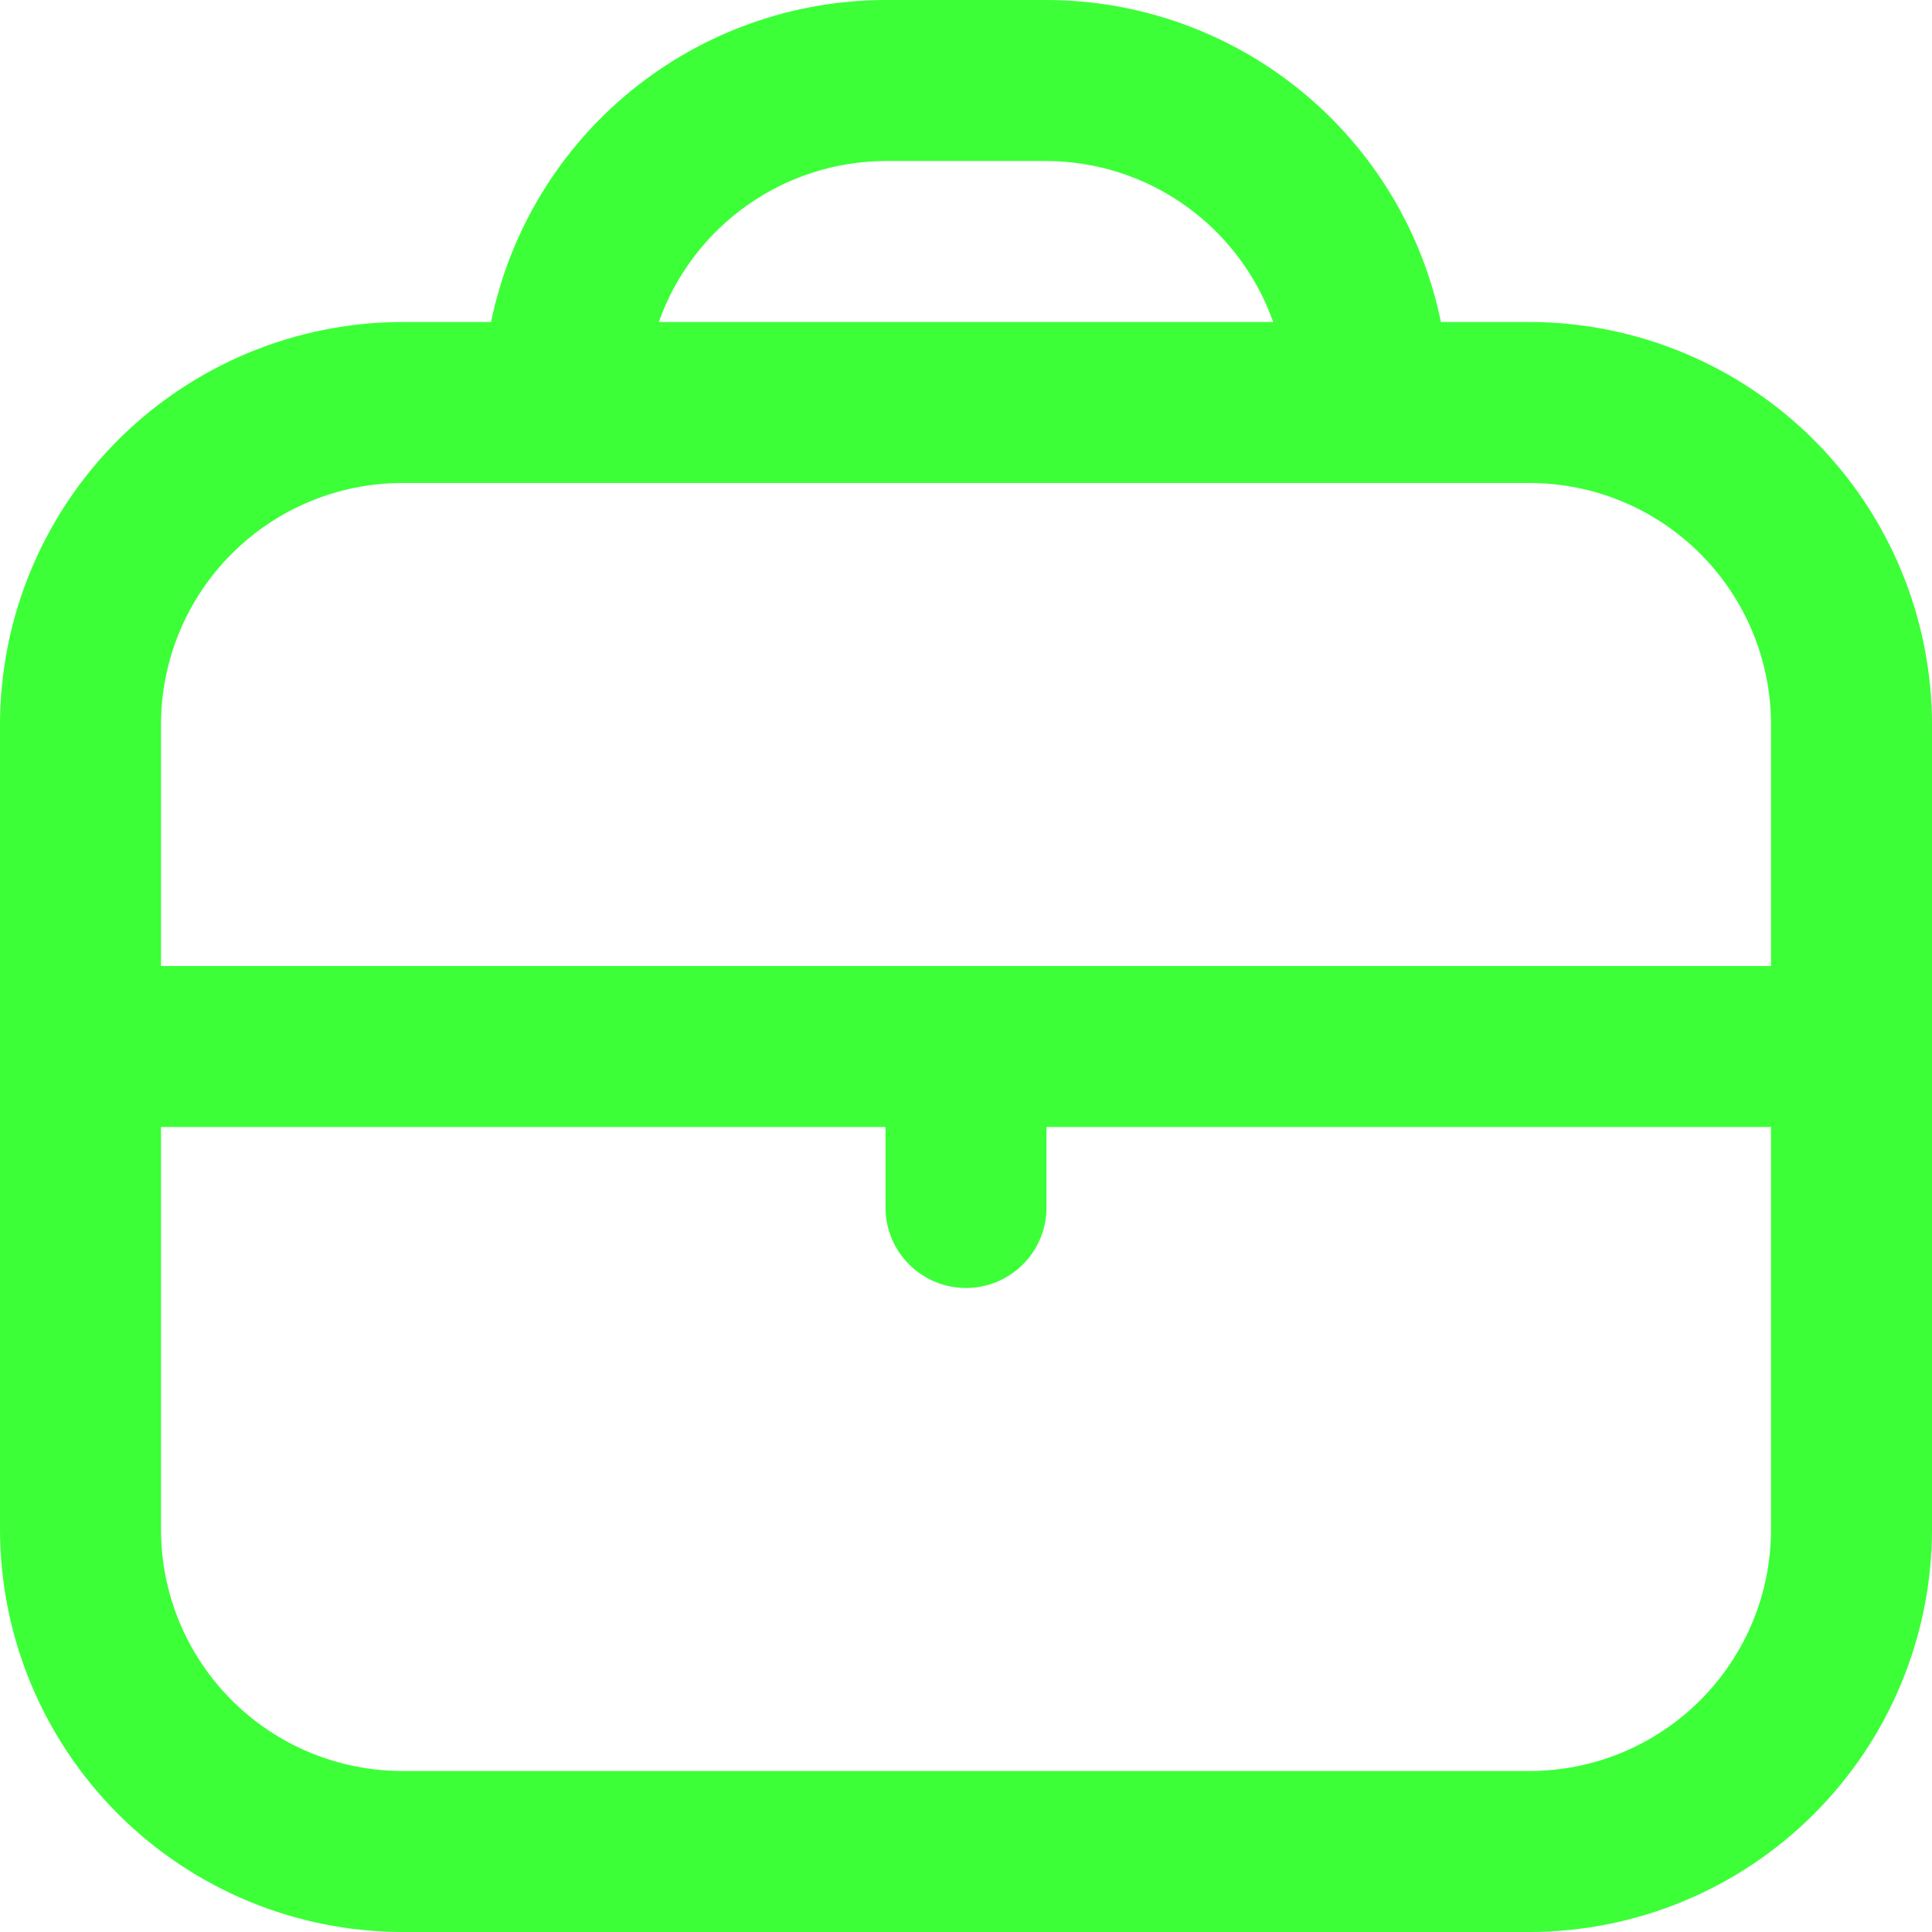 <svg width="42" height="42" viewBox="0 0 42 42" fill="none" xmlns="http://www.w3.org/2000/svg">
<g clip-path="url(#clip0_104_140)">
<path d="M33.25 7H31.325C30.919 5.025 29.844 3.25 28.282 1.975C26.72 0.7 24.766 0.003 22.75 0L19.25 0C17.234 0.003 15.28 0.7 13.718 1.975C12.156 3.25 11.081 5.025 10.675 7H8.75C6.43 7.003 4.206 7.926 2.566 9.566C0.926 11.206 0.003 13.43 0 15.75L0 33.25C0.003 35.57 0.926 37.794 2.566 39.434C4.206 41.075 6.43 41.997 8.75 42H33.25C35.57 41.997 37.794 41.075 39.434 39.434C41.075 37.794 41.997 35.57 42 33.25V15.75C41.997 13.43 41.075 11.206 39.434 9.566C37.794 7.926 35.57 7.003 33.25 7ZM19.25 3.5H22.75C23.832 3.504 24.886 3.843 25.768 4.47C26.65 5.096 27.317 5.98 27.678 7H14.322C14.683 5.98 15.35 5.096 16.232 4.47C17.114 3.843 18.168 3.504 19.25 3.5ZM8.75 10.5H33.25C34.642 10.5 35.978 11.053 36.962 12.038C37.947 13.022 38.5 14.358 38.5 15.75V21H3.5V15.75C3.5 14.358 4.053 13.022 5.038 12.038C6.022 11.053 7.358 10.5 8.75 10.5ZM33.25 38.5H8.75C7.358 38.5 6.022 37.947 5.038 36.962C4.053 35.978 3.5 34.642 3.5 33.25V24.5H19.25V26.25C19.25 26.714 19.434 27.159 19.763 27.487C20.091 27.816 20.536 28 21 28C21.464 28 21.909 27.816 22.237 27.487C22.566 27.159 22.75 26.714 22.75 26.25V24.5H38.5V33.25C38.5 34.642 37.947 35.978 36.962 36.962C35.978 37.947 34.642 38.5 33.25 38.5Z" fill="#3CFF38"/>
</g>
<defs>
<clipPath id="clip0_104_140">
<rect width="42" height="42" fill="white"/>
</clipPath>
</defs>
</svg>
